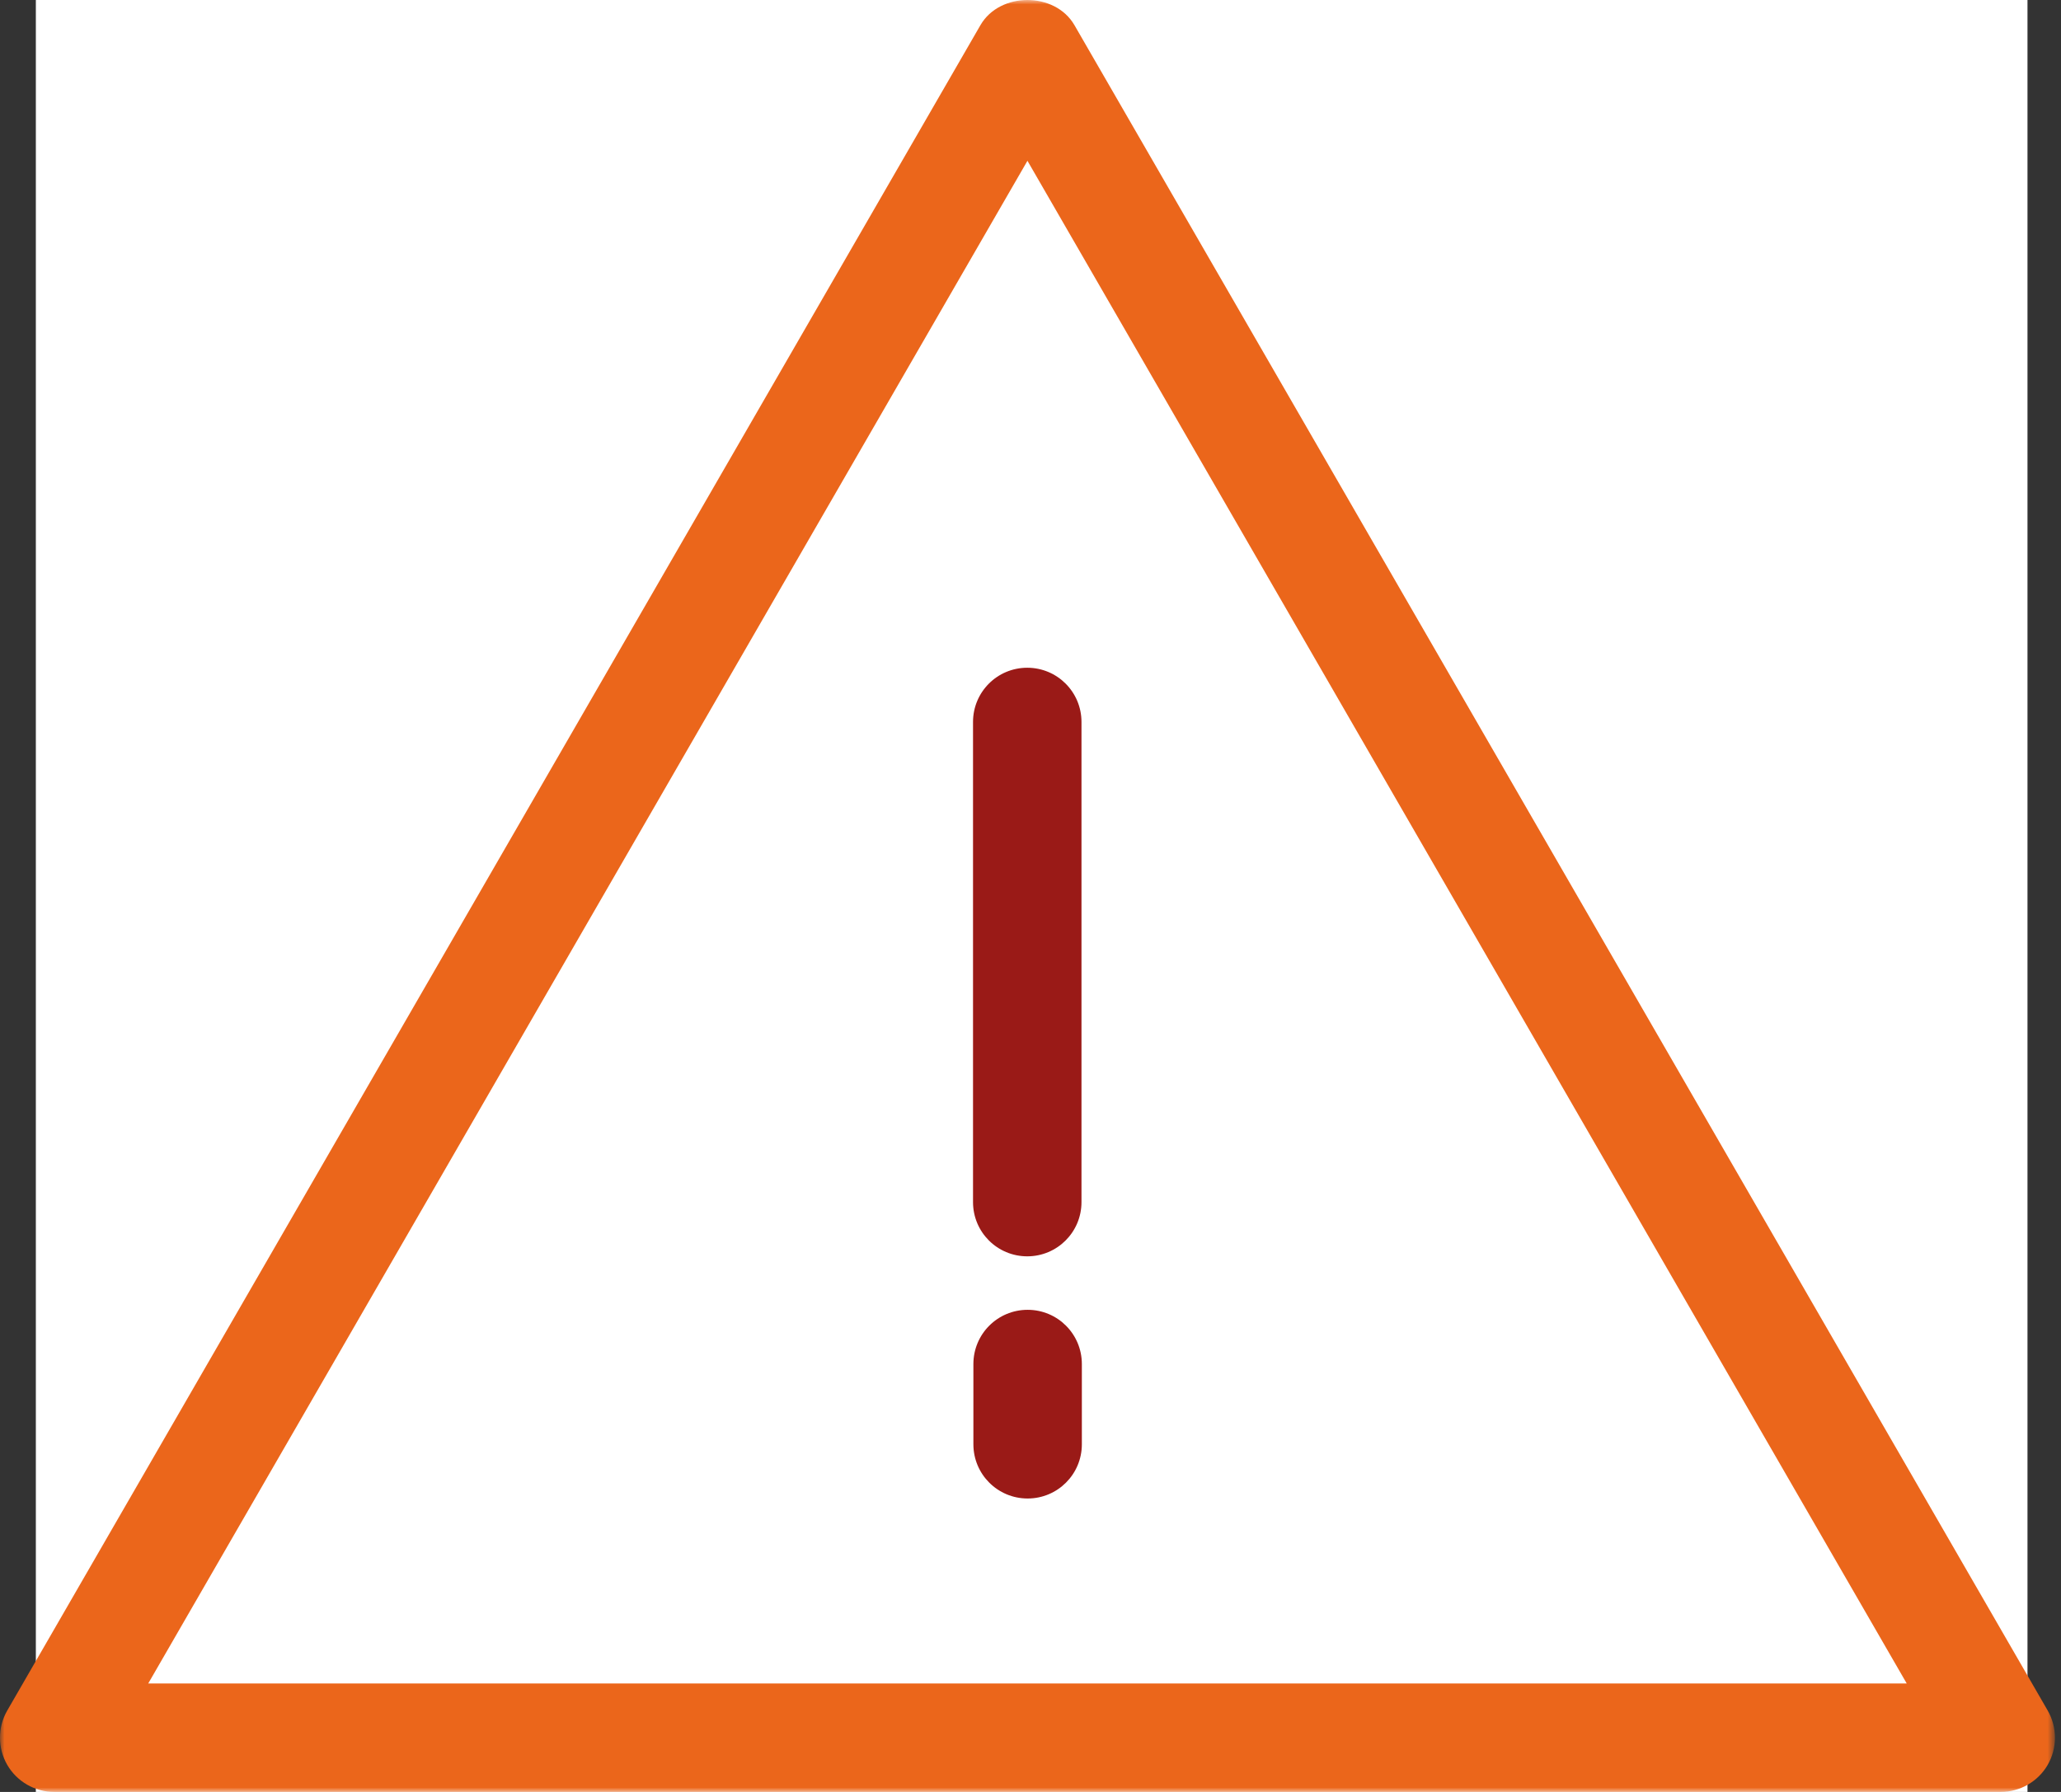 <?xml version="1.0" encoding="UTF-8"?>
<svg width="230px" height="200px" viewBox="0 0 230 200" version="1.1" xmlns="http://www.w3.org/2000/svg" xmlns:xlink="http://www.w3.org/1999/xlink">
    <rect x="0" y="0" width="230" height="200" fill="#333333" stroke="none"/>
    <title>Grupo 3</title>
    <defs>
        <polygon id="path-1" points="0 0 229.323 0 229.323 200 0 200"></polygon>
    </defs>
    <g id="iSocial-2022" stroke="none" stroke-width="1" fill="none" fill-rule="evenodd">
        <g id="NIDUS" transform="translate(-666, -3584)">
            <g id="Grupo-3" transform="translate(666, 3584)">
                <rect id="Rectángulo" fill="#FFFFFF" x="4" y="0" width="222.26" height="200"></rect>
                <g id="Grupo">
                    <g>
                        <mask id="mask-2" fill="white">
                            <use xlink:href="#path-1"></use>
                        </mask>
                        <g id="Clip-2"></g>
                        <path d="M16.541,187.897 L212.784,187.897 L114.659,17.945 L16.541,187.897 Z M223.272,200 L6.051,200 C3.892,200 1.891,198.848 0.807,196.978 C-0.27,195.101 -0.27,192.796 0.807,190.919 L109.415,2.805 C111.581,-0.935 117.737,-0.935 119.903,2.805 L228.517,190.919 C229.593,192.796 229.593,195.101 228.517,196.978 C227.433,198.848 225.431,200 223.272,200 L223.272,200 Z" id="Fill-1" fill="#EB661B" mask="url(#mask-2)"></path>
                    </g>
                    <path d="M114.638,140.221 C111.291,140.221 108.586,137.516 108.586,134.169 L108.586,80.58 C108.586,77.233 111.291,74.528 114.638,74.528 C117.985,74.528 120.69,77.233 120.69,80.58 L120.69,134.169 C120.69,137.516 117.985,140.221 114.638,140.221" id="Fill-3" fill="#9A1A17"></path>
                    <path d="M114.679,167.25 C111.332,167.25 108.627,164.545 108.627,161.198 L108.627,152.241 C108.627,148.895 111.332,146.19 114.679,146.19 C118.026,146.19 120.731,148.895 120.731,152.241 L120.731,161.198 C120.731,164.545 118.026,167.25 114.679,167.25" id="Fill-5" fill="#9A1A17"></path>
                </g>
            </g>
        </g>
    </g>
</svg>